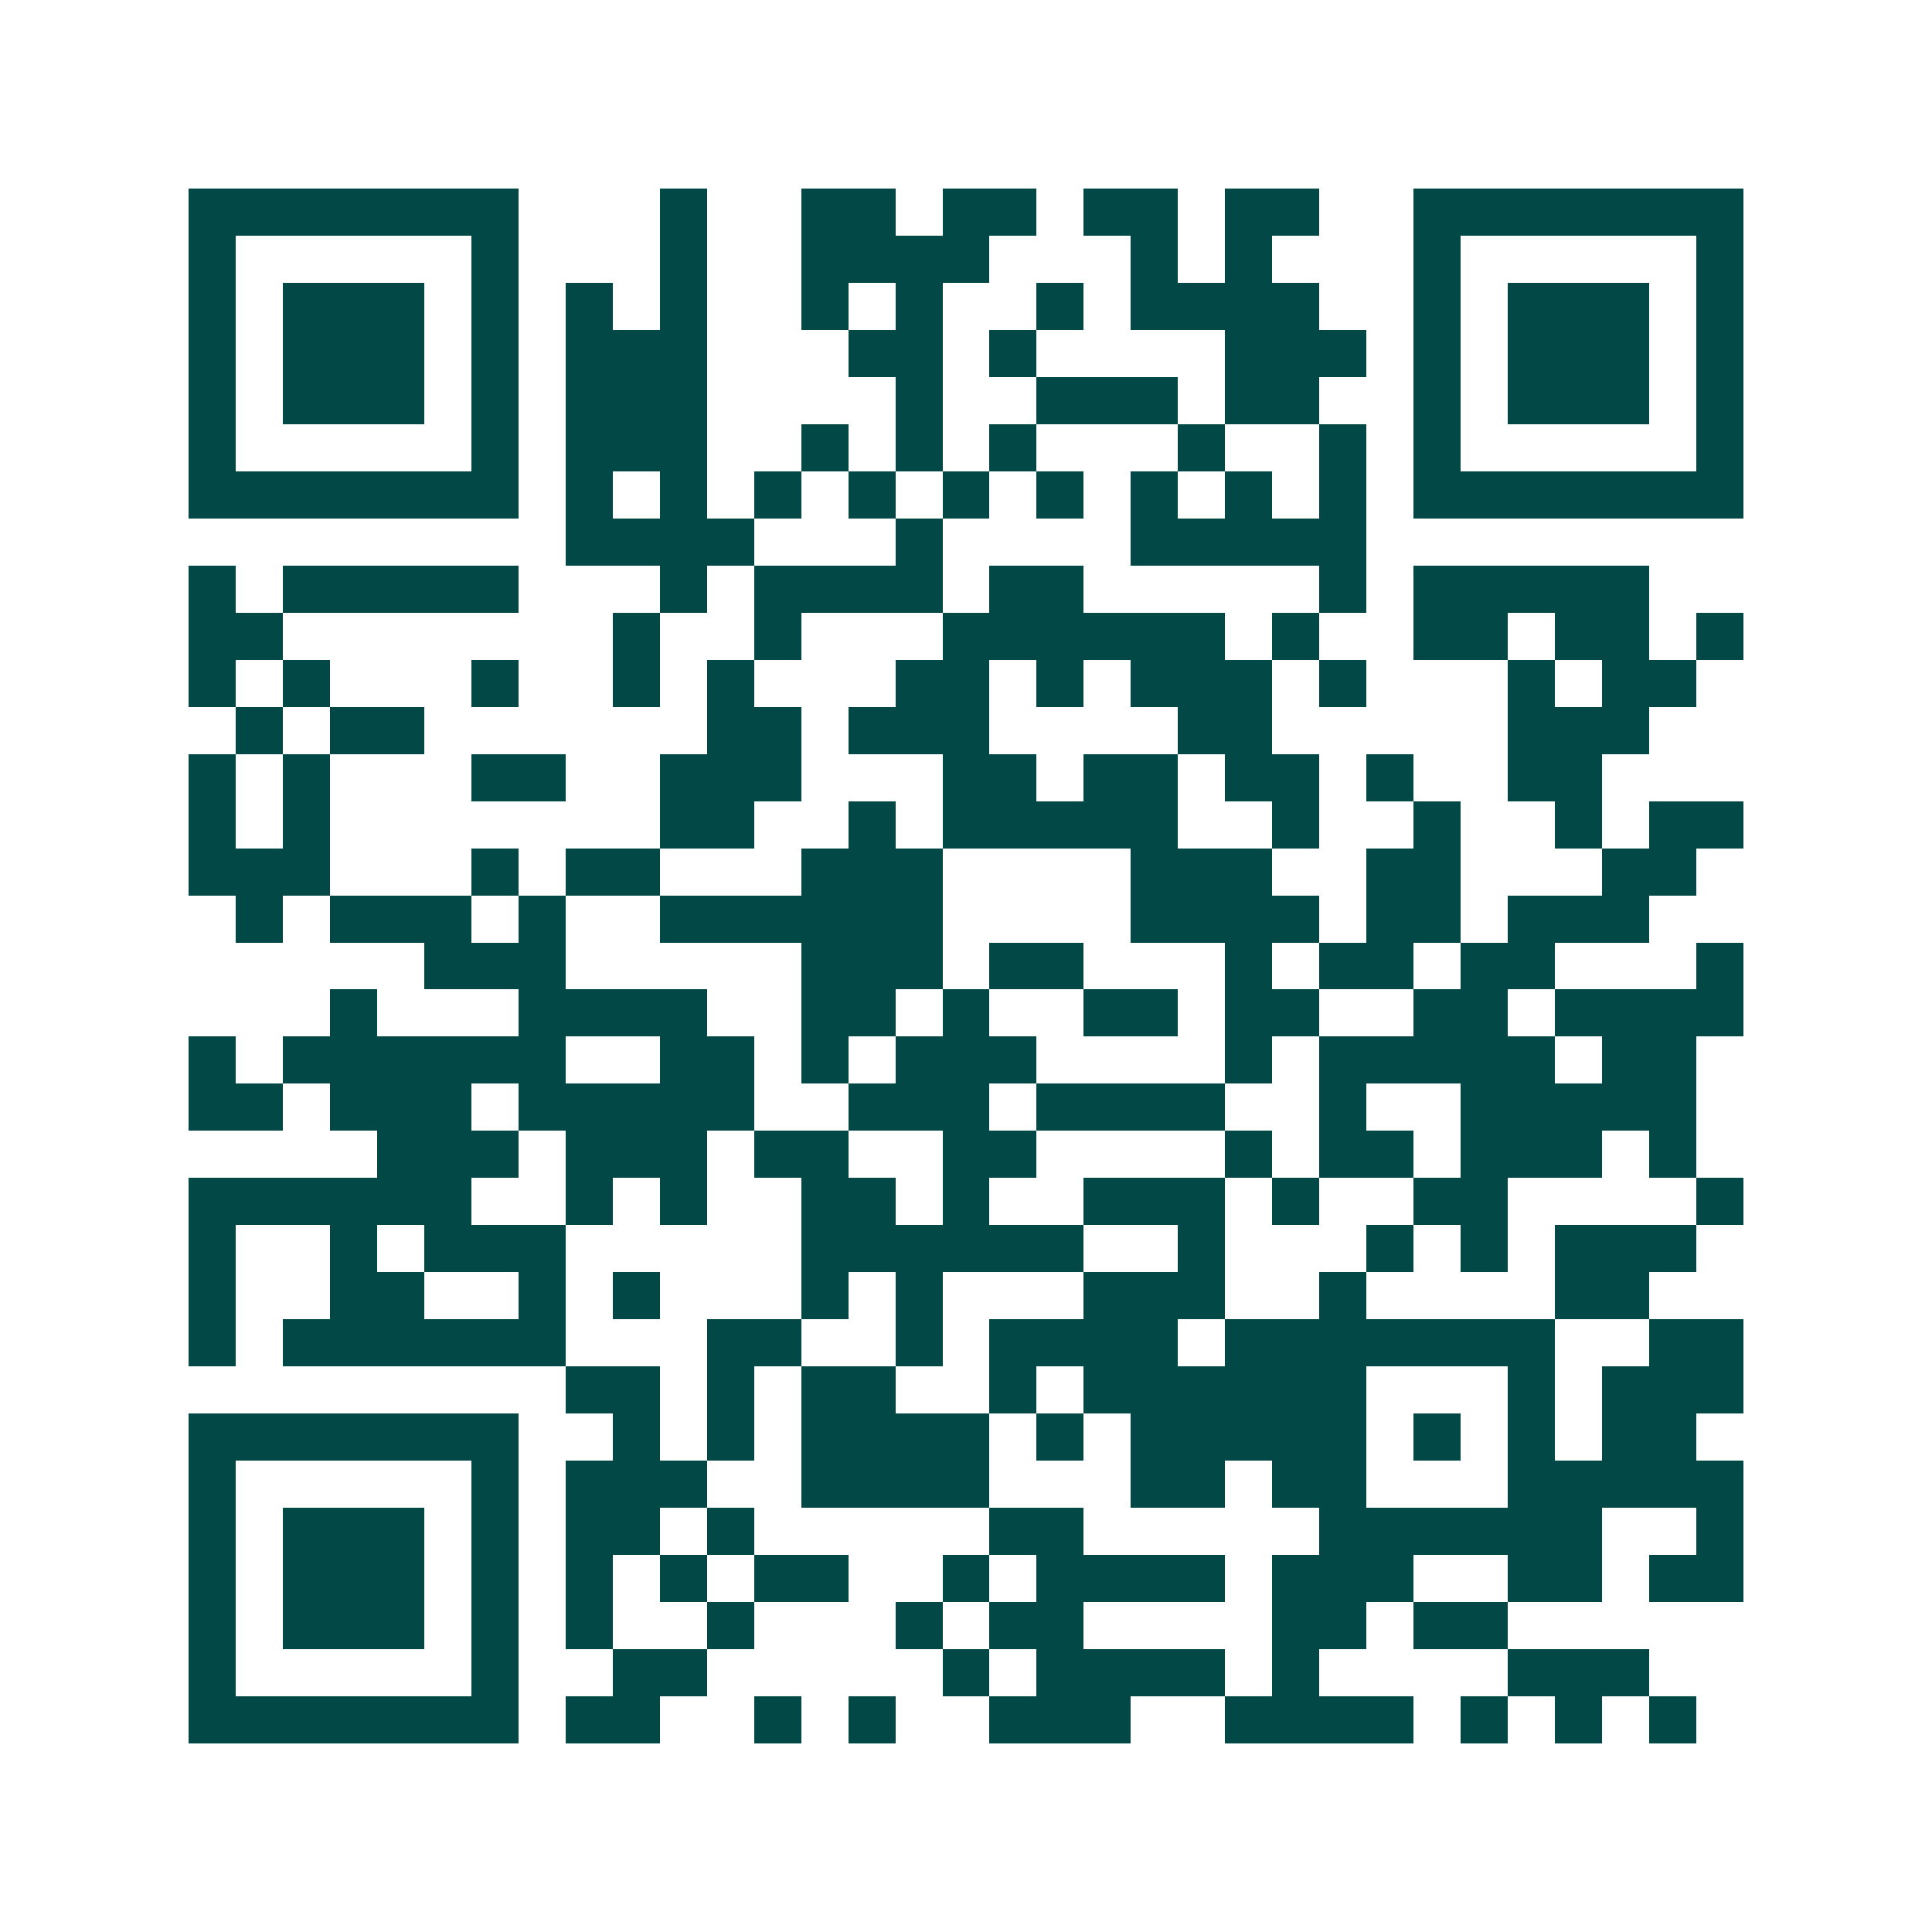 <svg xmlns="http://www.w3.org/2000/svg" width="200" height="200" viewBox="0 0 41 41" shape-rendering="crispEdges"><path fill="#ffffff" d="M0 0h41v41H0z"/><path stroke="#014847" d="M4 4.5h7m3 0h1m2 0h2m1 0h2m1 0h2m1 0h2m2 0h7M4 5.5h1m5 0h1m3 0h1m2 0h4m3 0h1m1 0h1m3 0h1m5 0h1M4 6.5h1m1 0h3m1 0h1m1 0h1m1 0h1m2 0h1m1 0h1m2 0h1m1 0h4m2 0h1m1 0h3m1 0h1M4 7.5h1m1 0h3m1 0h1m1 0h3m3 0h2m1 0h1m4 0h3m1 0h1m1 0h3m1 0h1M4 8.5h1m1 0h3m1 0h1m1 0h3m4 0h1m2 0h3m1 0h2m2 0h1m1 0h3m1 0h1M4 9.5h1m5 0h1m1 0h3m2 0h1m1 0h1m1 0h1m3 0h1m2 0h1m1 0h1m5 0h1M4 10.5h7m1 0h1m1 0h1m1 0h1m1 0h1m1 0h1m1 0h1m1 0h1m1 0h1m1 0h1m1 0h7M12 11.5h4m3 0h1m4 0h5M4 12.5h1m1 0h5m3 0h1m1 0h4m1 0h2m5 0h1m1 0h5M4 13.5h2m7 0h1m2 0h1m3 0h6m1 0h1m2 0h2m1 0h2m1 0h1M4 14.5h1m1 0h1m3 0h1m2 0h1m1 0h1m3 0h2m1 0h1m1 0h3m1 0h1m3 0h1m1 0h2M5 15.5h1m1 0h2m6 0h2m1 0h3m4 0h2m5 0h3M4 16.5h1m1 0h1m3 0h2m2 0h3m3 0h2m1 0h2m1 0h2m1 0h1m2 0h2M4 17.5h1m1 0h1m7 0h2m2 0h1m1 0h5m2 0h1m2 0h1m2 0h1m1 0h2M4 18.5h3m3 0h1m1 0h2m3 0h3m4 0h3m2 0h2m3 0h2M5 19.5h1m1 0h3m1 0h1m2 0h6m4 0h4m1 0h2m1 0h3M9 20.5h3m5 0h3m1 0h2m3 0h1m1 0h2m1 0h2m3 0h1M7 21.5h1m3 0h4m2 0h2m1 0h1m2 0h2m1 0h2m2 0h2m1 0h4M4 22.5h1m1 0h6m2 0h2m1 0h1m1 0h3m4 0h1m1 0h5m1 0h2M4 23.5h2m1 0h3m1 0h5m2 0h3m1 0h4m2 0h1m2 0h5M8 24.5h3m1 0h3m1 0h2m2 0h2m4 0h1m1 0h2m1 0h3m1 0h1M4 25.5h6m2 0h1m1 0h1m2 0h2m1 0h1m2 0h3m1 0h1m2 0h2m4 0h1M4 26.5h1m2 0h1m1 0h3m5 0h6m2 0h1m3 0h1m1 0h1m1 0h3M4 27.5h1m2 0h2m2 0h1m1 0h1m3 0h1m1 0h1m3 0h3m2 0h1m4 0h2M4 28.5h1m1 0h6m3 0h2m2 0h1m1 0h4m1 0h7m2 0h2M12 29.5h2m1 0h1m1 0h2m2 0h1m1 0h6m3 0h1m1 0h3M4 30.5h7m2 0h1m1 0h1m1 0h4m1 0h1m1 0h5m1 0h1m1 0h1m1 0h2M4 31.5h1m5 0h1m1 0h3m2 0h4m3 0h2m1 0h2m3 0h5M4 32.5h1m1 0h3m1 0h1m1 0h2m1 0h1m5 0h2m5 0h6m2 0h1M4 33.5h1m1 0h3m1 0h1m1 0h1m1 0h1m1 0h2m2 0h1m1 0h4m1 0h3m2 0h2m1 0h2M4 34.5h1m1 0h3m1 0h1m1 0h1m2 0h1m3 0h1m1 0h2m4 0h2m1 0h2M4 35.5h1m5 0h1m2 0h2m5 0h1m1 0h4m1 0h1m4 0h3M4 36.5h7m1 0h2m2 0h1m1 0h1m2 0h3m2 0h4m1 0h1m1 0h1m1 0h1"/></svg>
